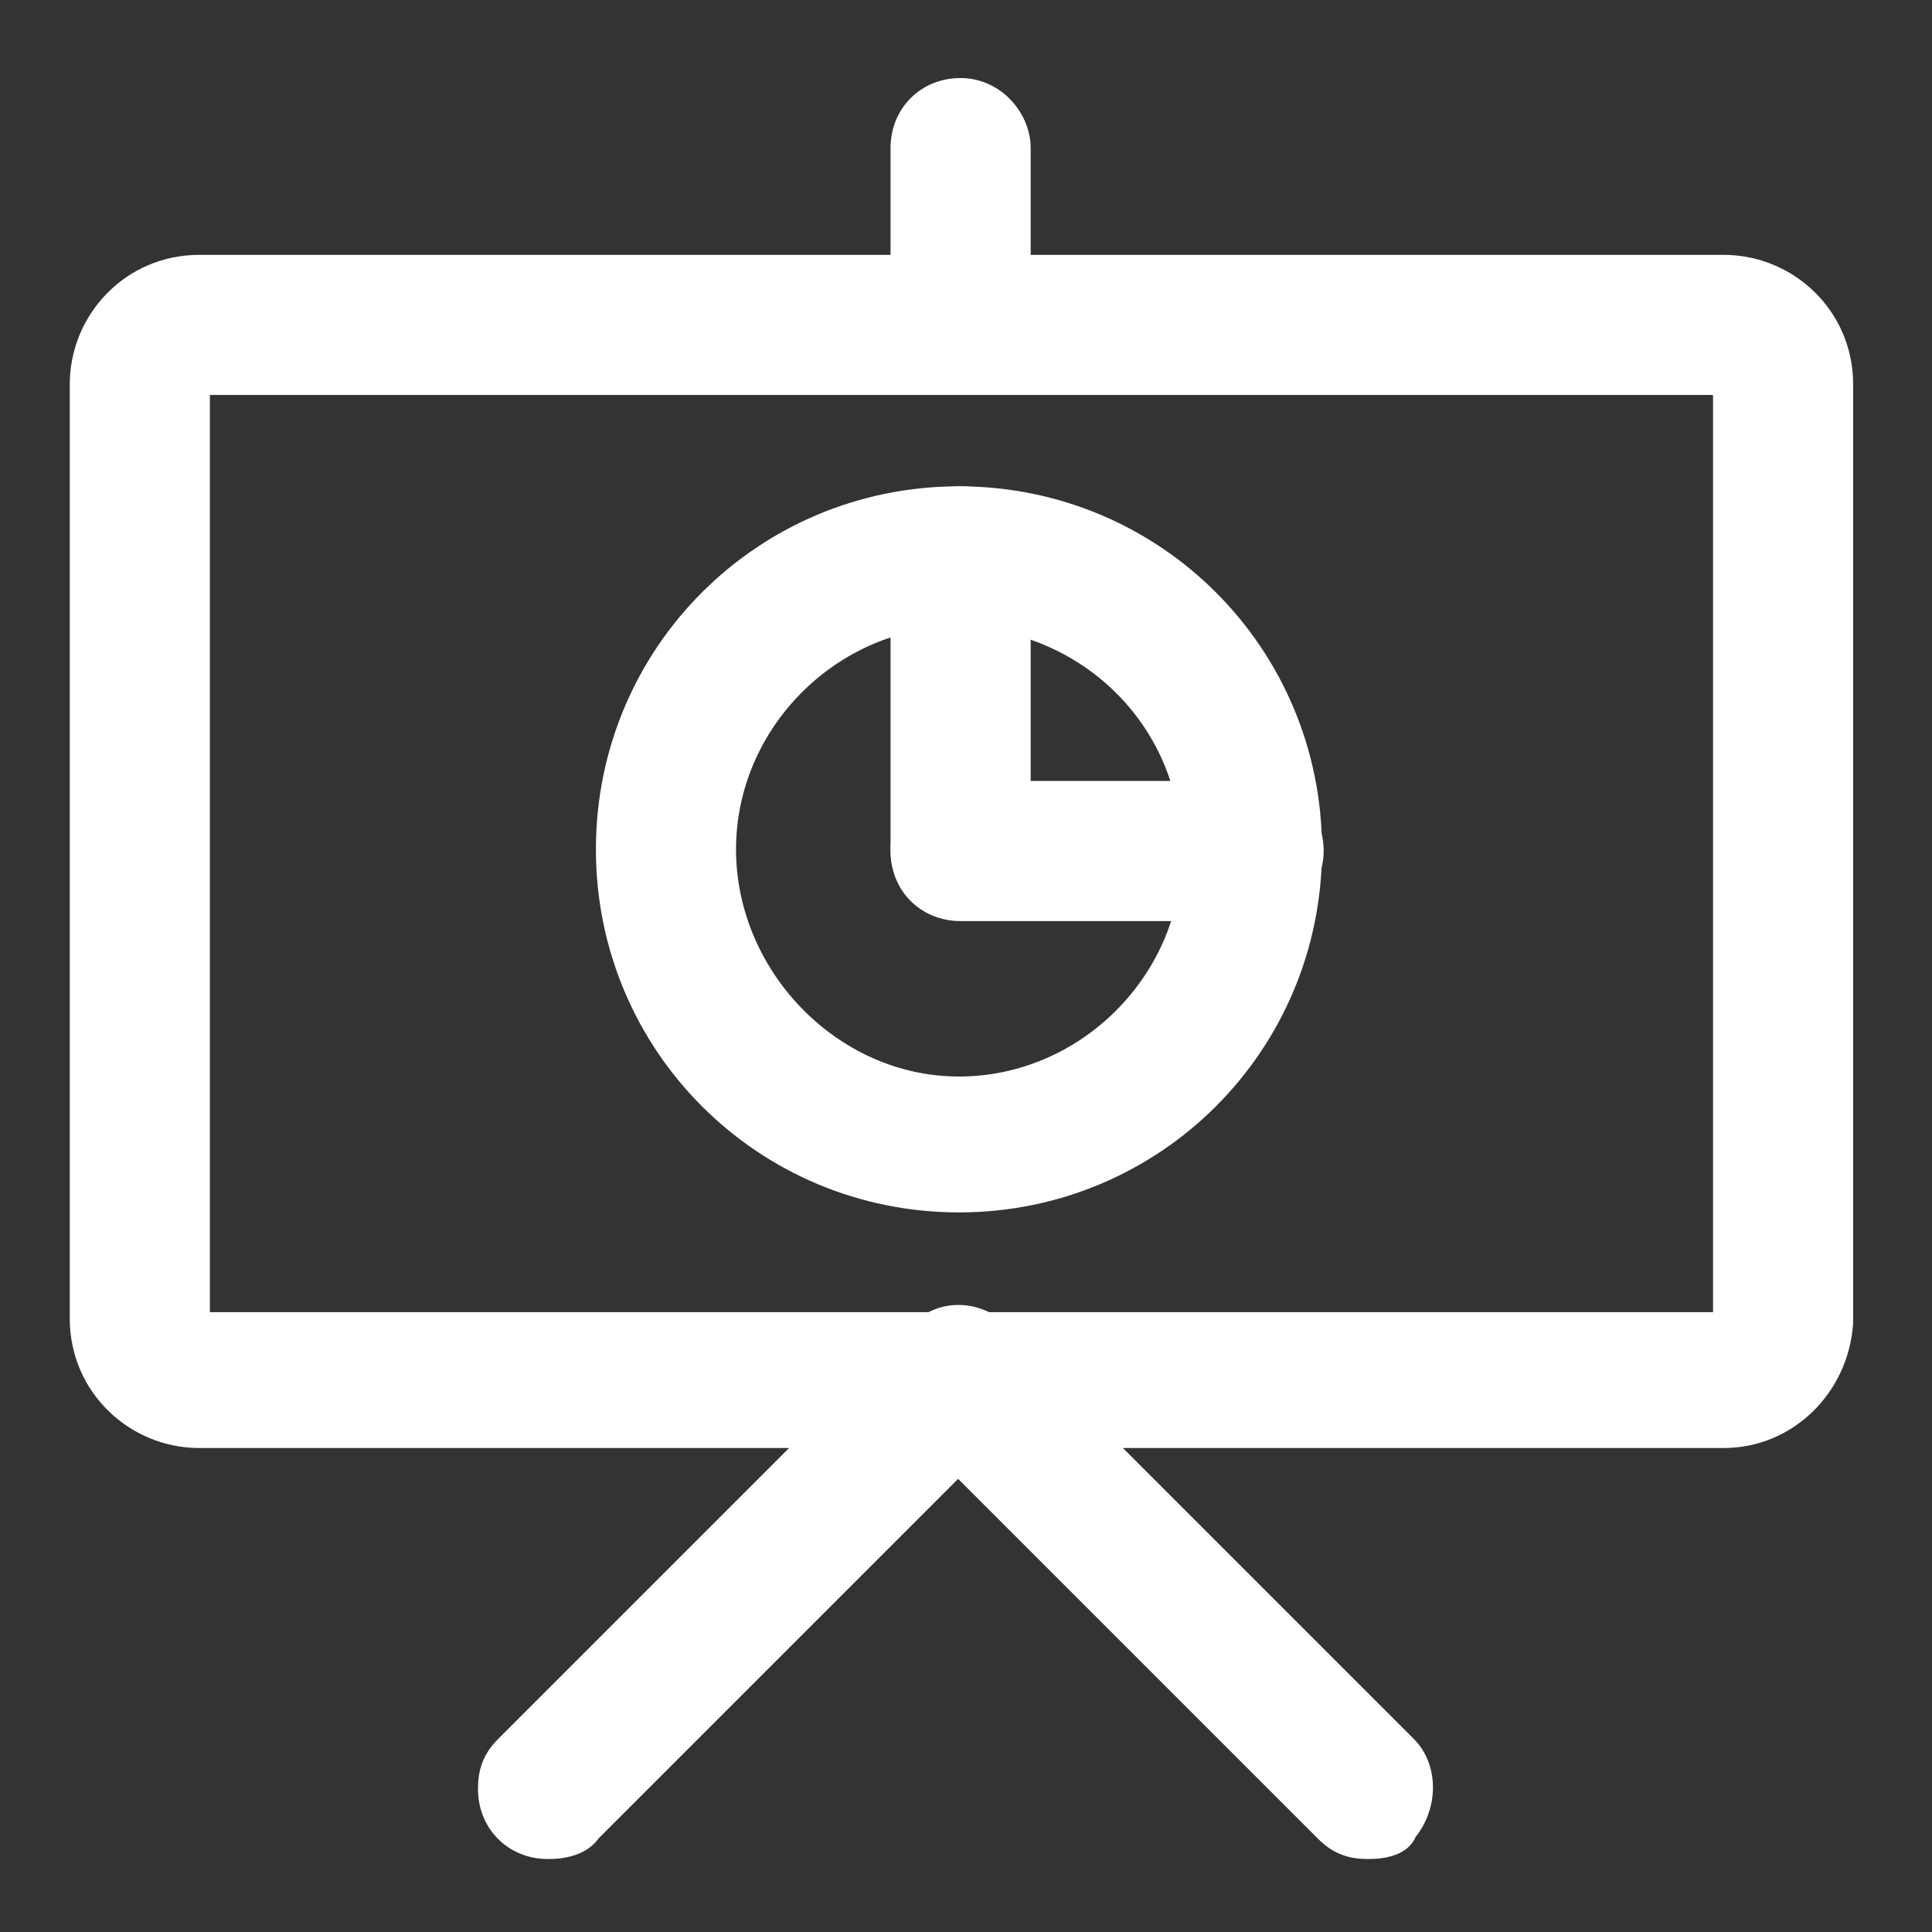 <?xml version="1.0" encoding="utf-8"?>
<!-- Generator: Adobe Illustrator 25.4.1, SVG Export Plug-In . SVG Version: 6.00 Build 0)  -->
<svg version="1.1" id="Capa_1" xmlns="http://www.w3.org/2000/svg" xmlns:xlink="http://www.w3.org/1999/xlink" x="0px" y="0px" viewBox="0 0 45.5 45.5" style="enable-background:new 0 0 45.5 45.5;" xml:space="preserve">
  <rect x="0" y="0" width="45.5" height="45.5" fill="#333333" stroke="none"/>
  <style type="text/css">
	.st0{fill:none;}
	.st1{fill:#FFFFFF;stroke:#FFFFFF;stroke-width:0.5;}
</style>
  <g id="noun_chart_seminar_3175904" transform="translate(-0.211)">
    <g id="Grupo_7017" transform="translate(0)">
      <rect id="Rectángulo_5318" x="1" y="0.8" class="st0" width="44" height="44" />
    </g>
    <g id="Grupo_7025" transform="translate(1.704 1.788)">
      <g id="Grupo_7018" transform="translate(0 5.364)">
        <path id="Trazado_31695" class="st1" d="M39.1,26.7H3.2c-1.5,0-2.8-1.2-2.8-2.8v-22c0-1.5,1.2-2.8,2.8-2.8h35.9
				c1.5,0,2.8,1.2,2.8,2.8V24C41.8,25.5,40.6,26.7,39.1,26.7z M3.2,1.9V24h35.9V1.9H3.2z" />
      </g>
      <g id="Grupo_7019" transform="translate(25.03)">
        <path id="Trazado_31696" class="st1" d="M-3.9,7.2c-0.8,0-1.4-0.6-1.4-1.4l0,0V1.7c0-0.8,0.6-1.4,1.4-1.4S-2.5,1-2.5,1.7v4.1
				C-2.5,6.6-3.2,7.2-3.9,7.2L-3.9,7.2z" />
      </g>
      <g id="Grupo_7020" transform="translate(12.514 37.544)">
        <path id="Trazado_31697" class="st1" d="M-1.1,4.2c-0.8,0-1.4-0.6-1.4-1.4c0-0.4,0.1-0.7,0.4-1l9.7-9.7c0.5-0.6,1.4-0.6,2,0
				c0.6,0.5,0.6,1.4,0,2l0,0l-9.7,9.7C-0.3,4.1-0.7,4.2-1.1,4.2z" />
      </g>
      <g id="Grupo_7021" transform="translate(25.029 37.544)">
        <path id="Trazado_31698" class="st1" d="M5.7,4.2c-0.4,0-0.7-0.1-1-0.4L-5-5.9c-0.5-0.6-0.5-1.4,0-2c0.5-0.5,1.4-0.5,1.9,0
				l9.7,9.7c0.5,0.5,0.5,1.4,0,2C6.5,4.1,6.1,4.2,5.7,4.2z" />
      </g>
      <g id="Grupo_7022" transform="translate(16.091 12.515)">
        <path id="Trazado_31699" class="st1" d="M5,14c-4.6,0-8.3-3.7-8.3-8.3S0.4-2.6,5-2.6s8.3,3.7,8.3,8.3S9.6,14,5,14z M5,0.2
				c-3,0-5.5,2.5-5.5,5.5S2,11.3,5,11.3s5.5-2.5,5.5-5.5l0,0C10.5,2.7,8.1,0.3,5,0.2z" />
      </g>
      <g id="Grupo_7023" transform="translate(25.03 12.515)">
        <path id="Trazado_31700" class="st1" d="M-3.9,7.1c-0.8,0-1.4-0.6-1.4-1.4l0,0v-6.9c0-0.8,0.6-1.4,1.4-1.4S-2.5-2-2.5-1.2v6.9
				C-2.5,6.5-3.2,7.1-3.9,7.1z" />
      </g>
      <g id="Grupo_7024" transform="translate(25.03 21.454)">
        <path id="Trazado_31701" class="st1" d="M3-1.8h-6.9c-0.8,0-1.4-0.6-1.4-1.4s0.6-1.4,1.4-1.4H3c0.8,0,1.4,0.6,1.4,1.4
				S3.7-1.8,3-1.8L3-1.8z" />
      </g>
    </g>
  </g>
</svg>